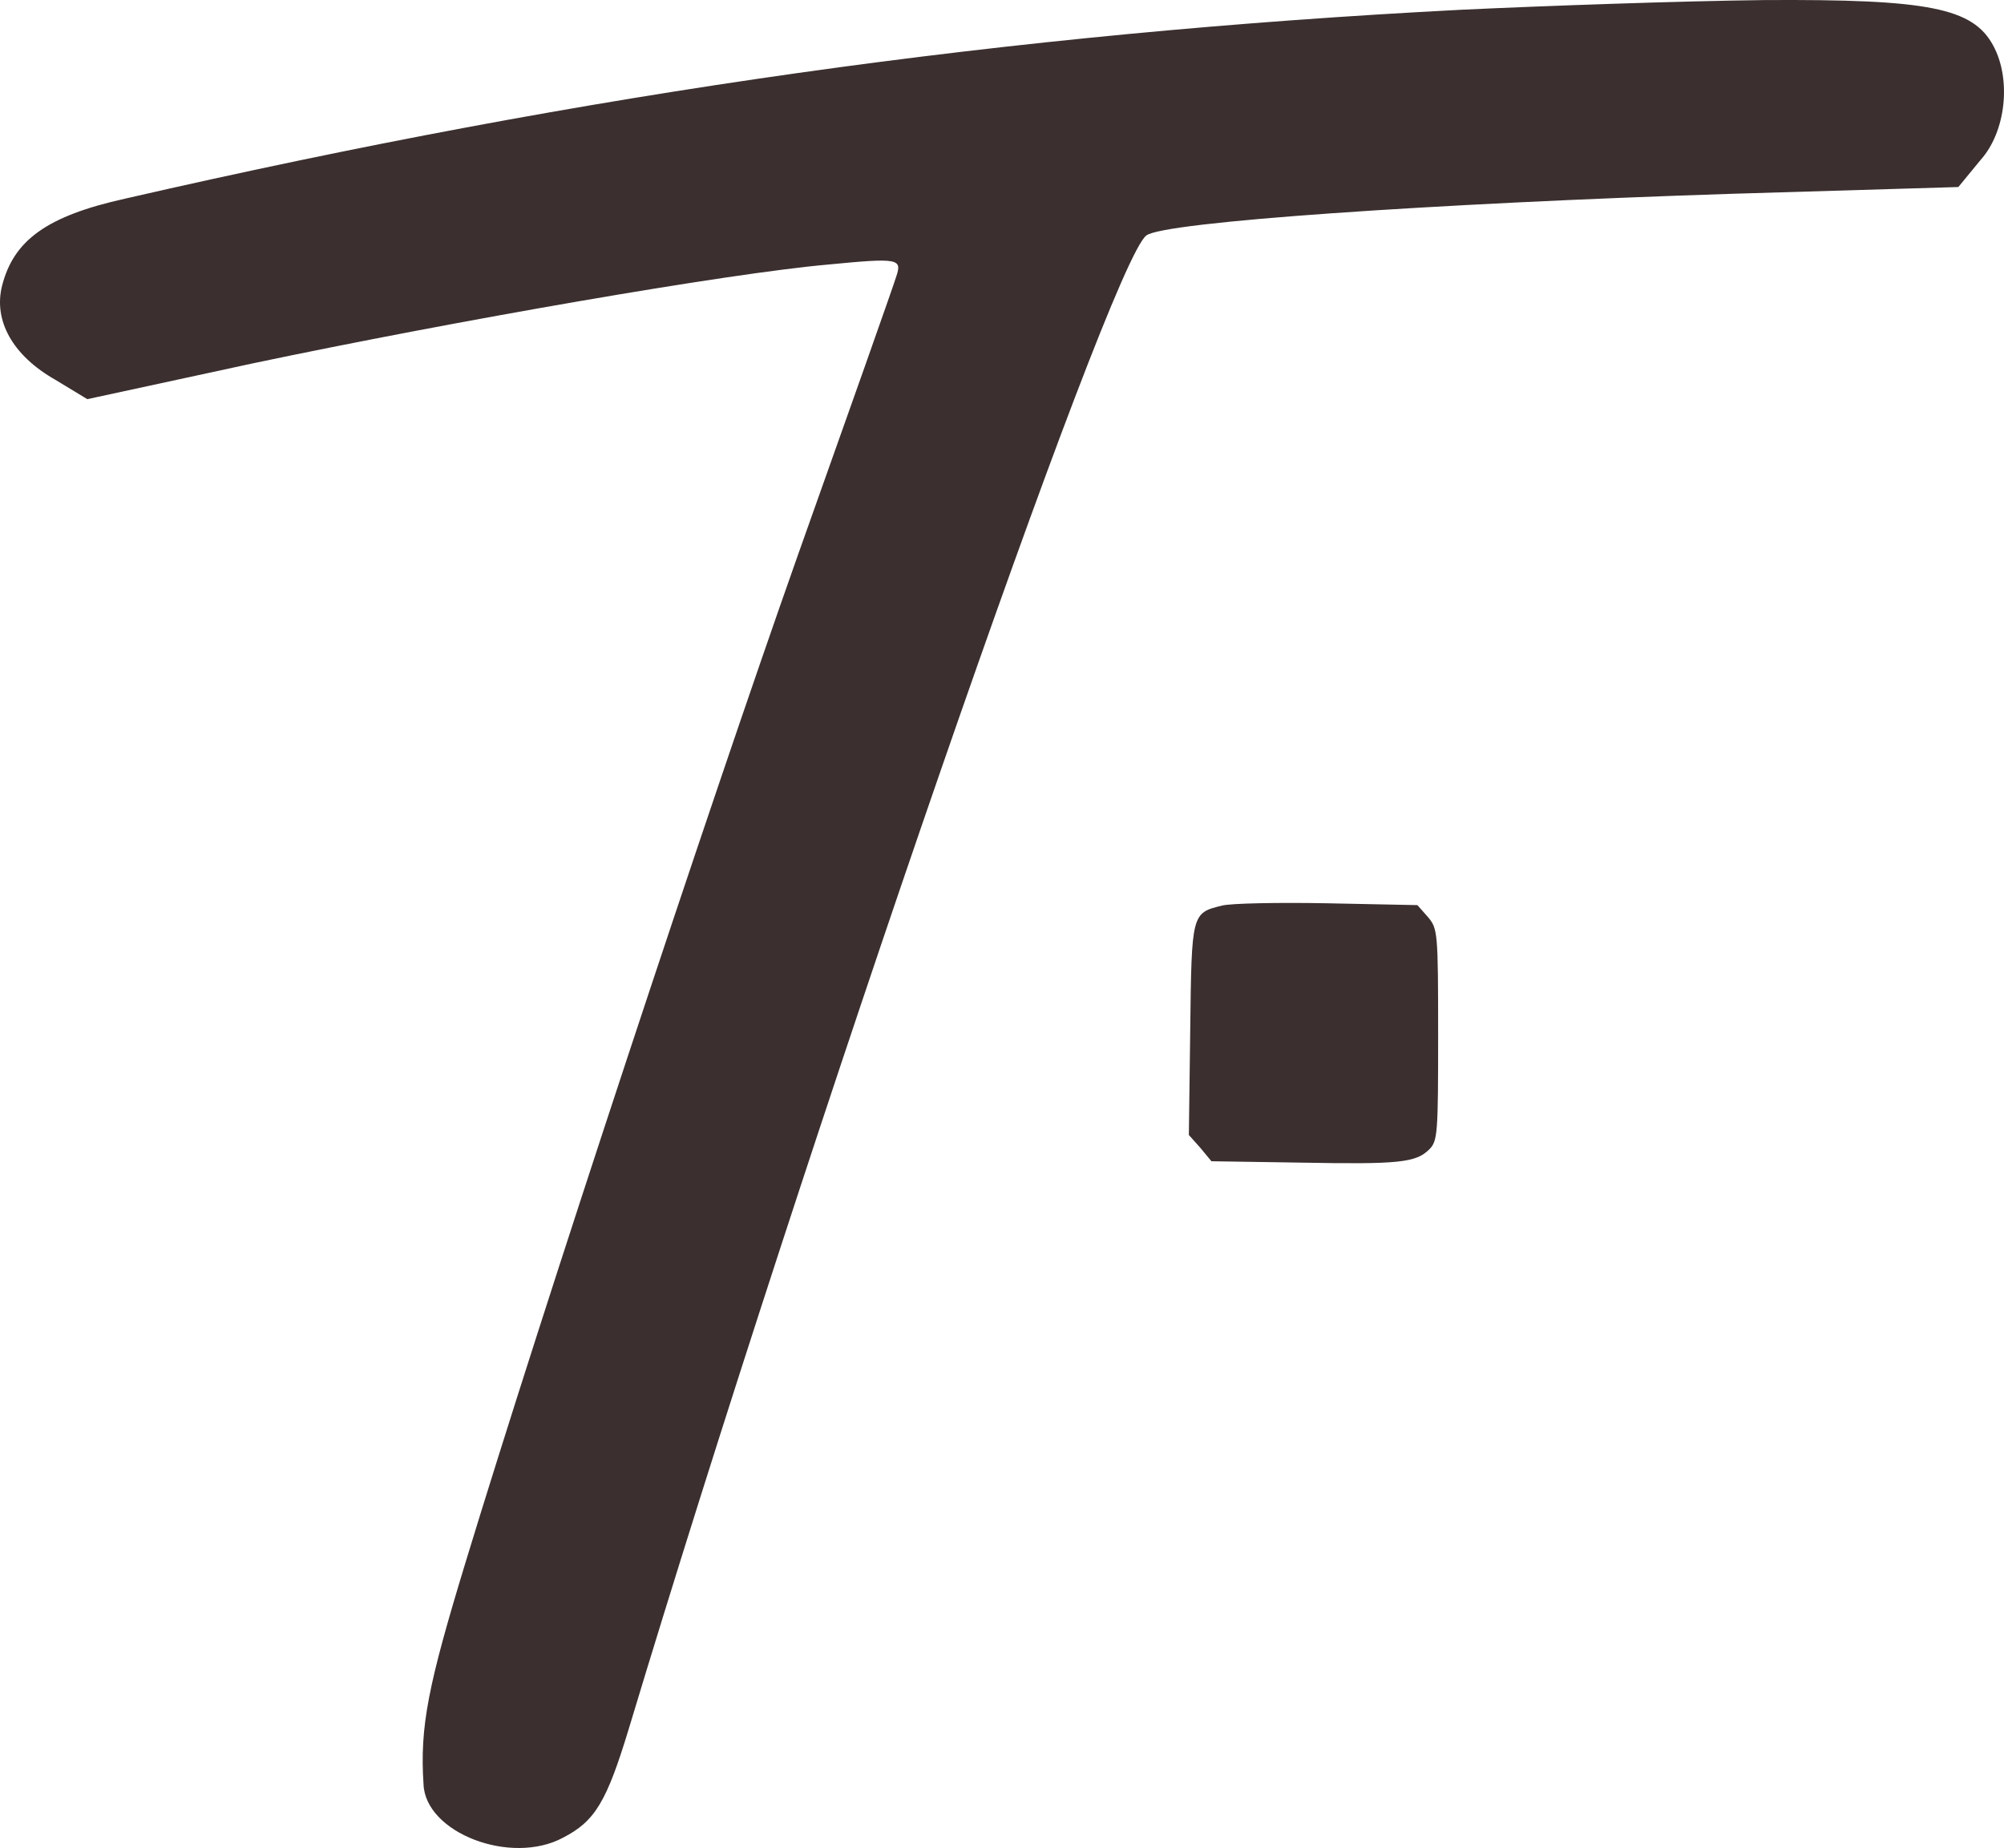 <?xml version="1.0" encoding="UTF-8"?>
<svg id="Layer_1" data-name="Layer 1" xmlns="http://www.w3.org/2000/svg" viewBox="0 0 1252.69 1155.49">
  <defs>
    <style>
      .cls-1 {
        fill: #3b2f2f;
      }
    </style>
  </defs>
  <path class="cls-1" d="M913.44,6.1C631.79,20.64,368.32,57.58,78.2,124.21,29.14,135.11,8.55,150.25,1.28,178.72c-5.45,21.8,6.66,43.61,33.31,58.75l19.99,12.11,103.57-22.41c126.59-26.65,297.39-56.33,359.77-61.78,43.61-4.24,46.03-3.63,42.4,7.27-1.82,6.06-29.68,84.8-61.78,175.04-56.33,159.29-159.29,470.61-207.75,629.91-23.02,75.71-28.47,101.75-26.04,138.1,1.21,30.28,54.51,50.88,87.22,33.31,19.99-10.3,27.26-22.41,41.19-68.44,110.84-367.65,300.42-916.4,323.43-933.36,10.9-8.48,178.68-19.99,365.83-26.04l141.73-4.24,13.93-16.96c15.75-17.56,19.38-50.27,7.87-71.47C1233.24,4.89,1205.38-.56,1103.02.04c-52.69.61-138.1,3.63-189.58,6.06Z"/>
  <path class="cls-1" d="M763.88,566.23c-19.01,4.61-19.01,4.9-19.87,77.48l-.86,65.96,7.2,8.06,6.91,8.35,55.88.86c61.64,1.15,72.01,0,80.36-8.35,5.18-5.18,5.47-10.08,5.47-71.43,0-64.52-.29-66.53-6.34-73.73l-6.62-7.49-56.16-1.15c-30.82-.58-60.48,0-65.96,1.44Z"/>
</svg>